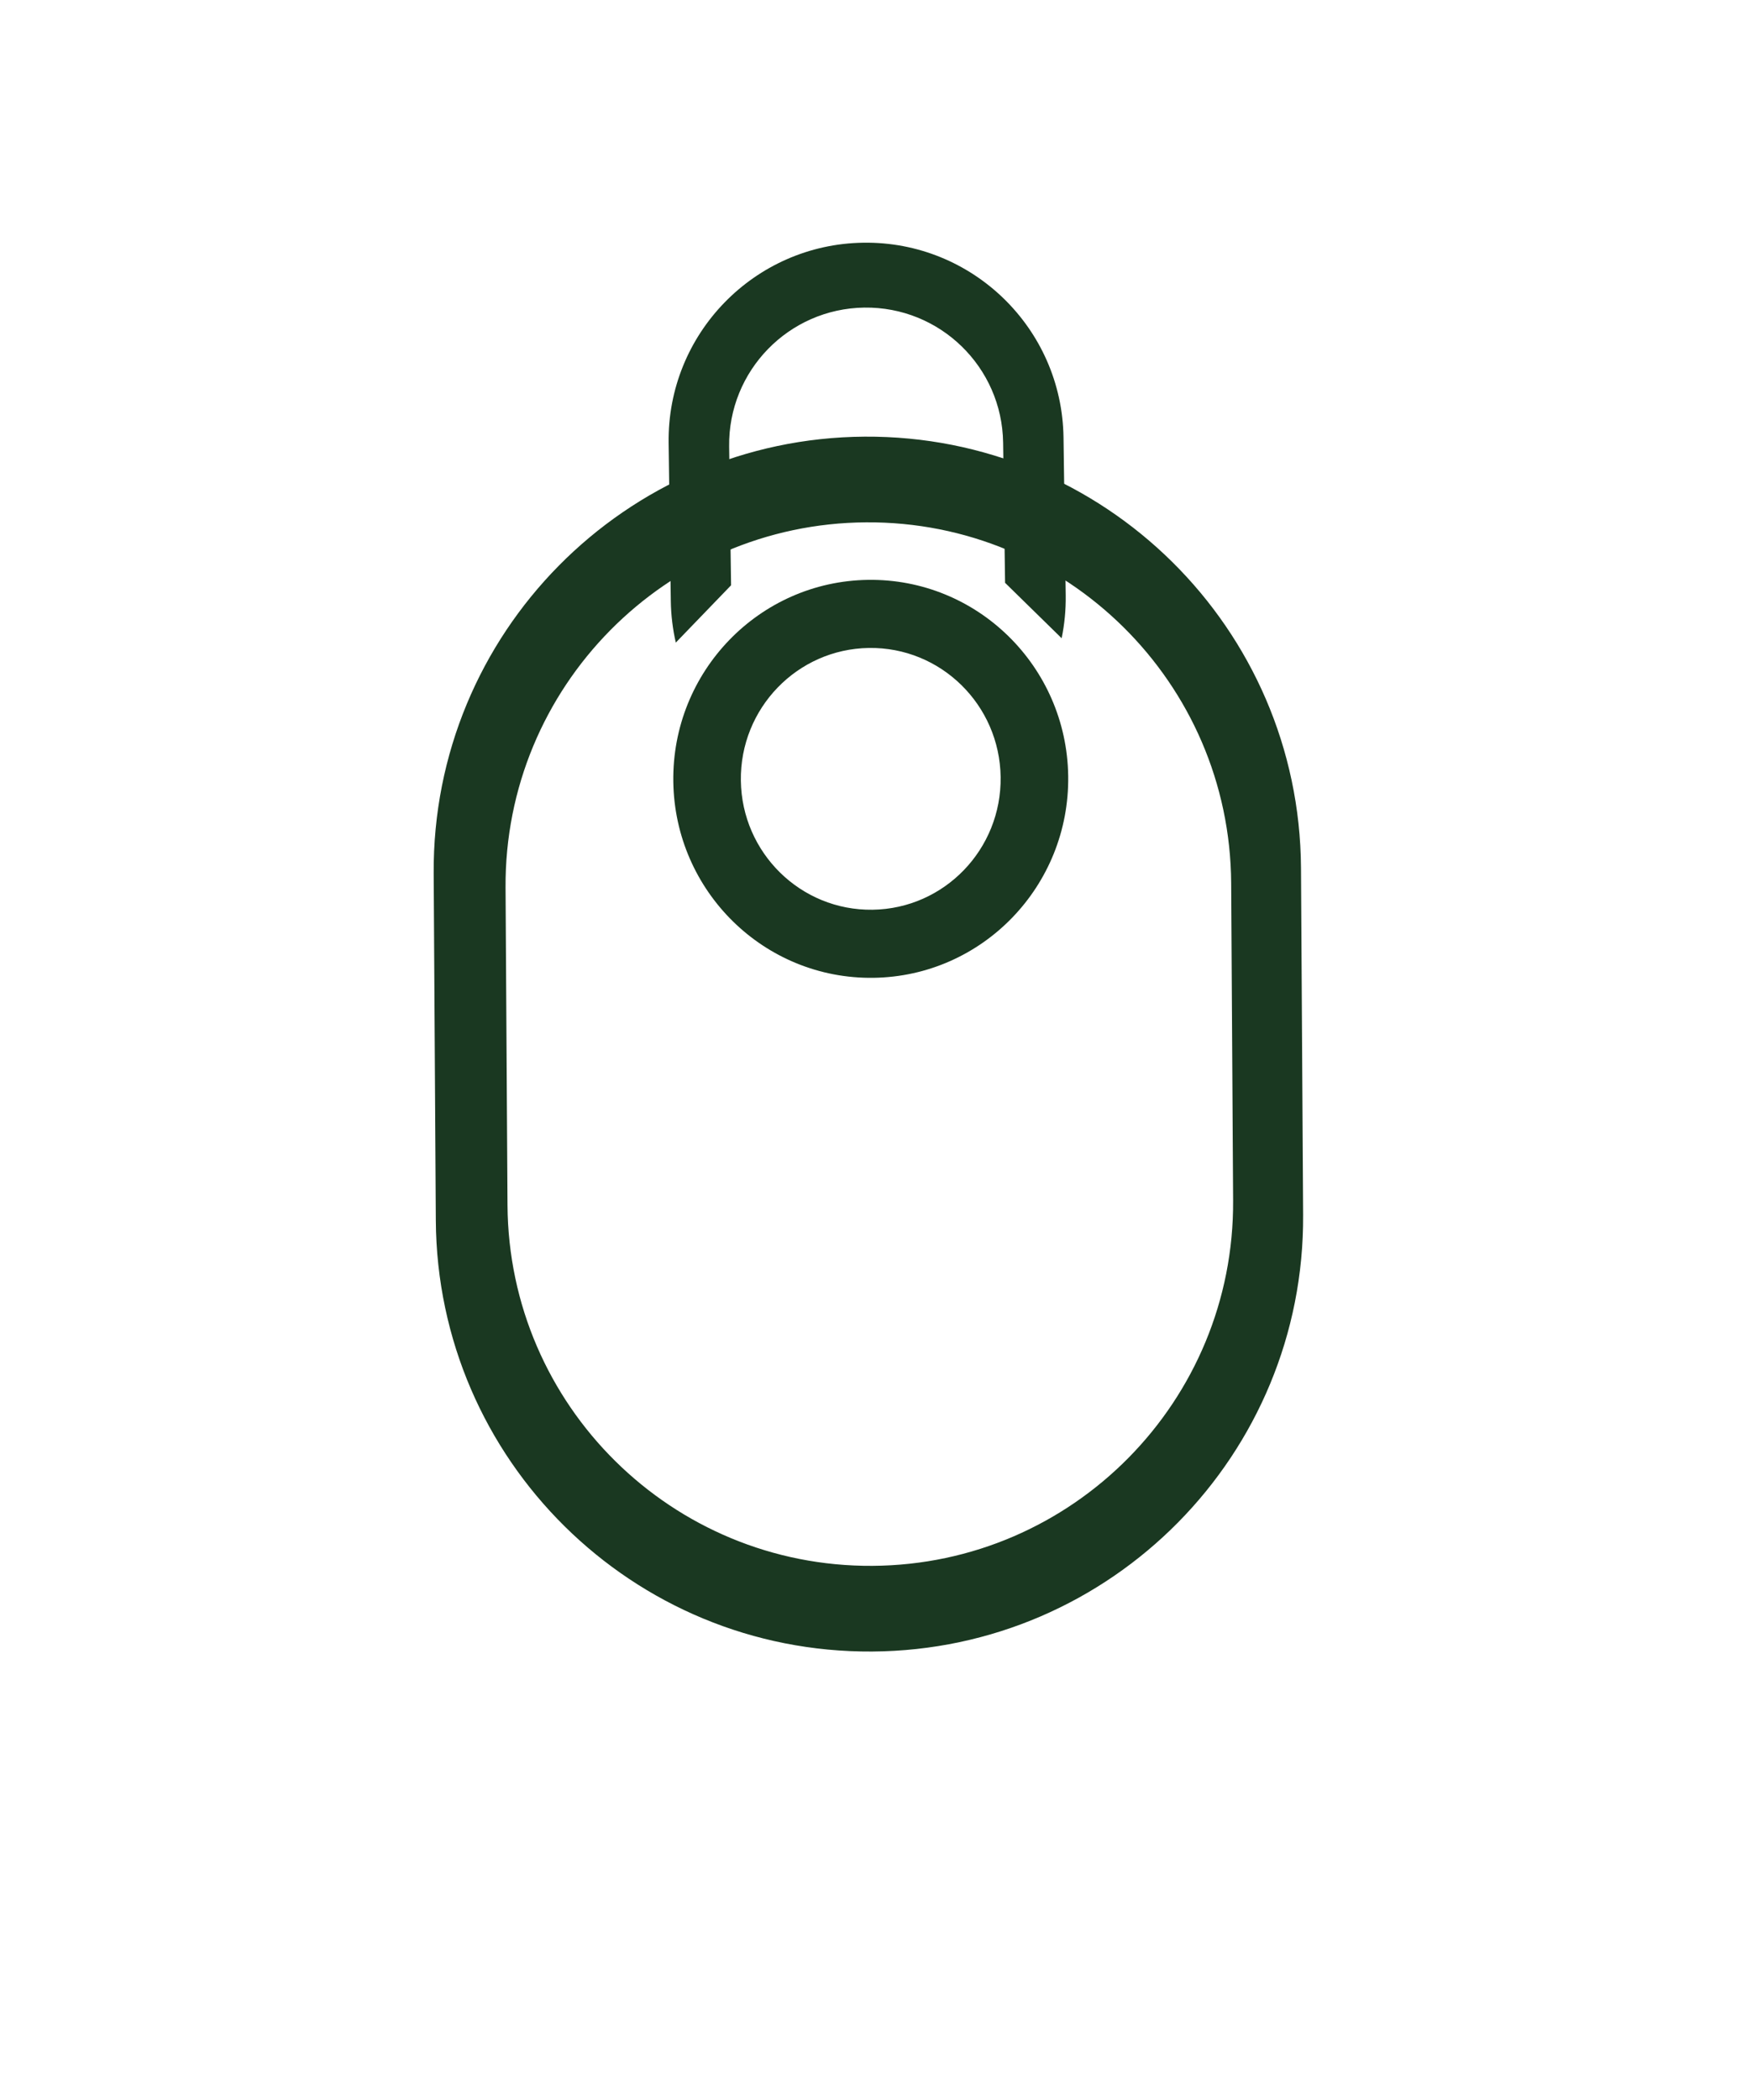 <svg width="101" height="121" viewBox="0 0 101 121" fill="none" xmlns="http://www.w3.org/2000/svg">
<g filter="url(#filter0_d_5596_7882)">
<path d="M49.846 0.159C63.653 0.071 74.914 11.193 75 25L75.123 44.999C75.208 58.806 64.084 70.07 50.277 70.158C36.47 70.246 25.209 59.125 25.124 45.318L25.001 25.318C24.916 11.511 36.039 0.247 49.846 0.159ZM49.93 5.096C38.38 5.17 29.074 14.594 29.144 26.144L29.257 44.439C29.328 55.99 38.75 65.295 50.3 65.221C61.852 65.148 71.158 55.723 71.087 44.172L70.975 25.878C70.903 14.327 61.481 5.023 49.93 5.096Z" fill="#1A3821"/>
</g>
<path d="M38.815 45.038C38.727 38.706 43.752 33.501 50.038 33.411C56.324 33.322 61.492 38.382 61.58 44.714C61.668 51.045 56.643 56.251 50.357 56.34C44.07 56.429 38.903 51.369 38.815 45.038ZM57.685 44.769C57.627 40.604 54.228 37.275 50.093 37.334C45.957 37.393 42.651 40.817 42.709 44.982C42.767 49.147 46.167 52.476 50.302 52.417C54.438 52.359 57.743 48.934 57.685 44.769Z" fill="#1A3821"/>
<path d="M57.941 33.581L57.828 25.507C57.768 21.146 54.183 17.661 49.822 17.723C45.461 17.785 41.974 21.371 42.034 25.732L42.145 33.723L38.959 37.025C38.783 36.255 38.683 35.456 38.671 34.634L38.545 25.529C38.457 19.242 43.483 14.073 49.769 13.984C56.055 13.894 61.222 18.918 61.31 25.205L61.437 34.31C61.448 35.155 61.366 35.979 61.202 36.774L57.941 33.581Z" fill="#1A3821"/>
<defs>
<filter id="filter0_d_5596_7882" x="0" y="0.159" width="100.123" height="120" filterUnits="userSpaceOnUse" color-interpolation-filters="sRGB">
<feFlood flood-opacity="0" result="BackgroundImageFix"/>
<feColorMatrix in="SourceAlpha" type="matrix" values="0 0 0 0 0 0 0 0 0 0 0 0 0 0 0 0 0 0 127 0" result="hardAlpha"/>
<feOffset dy="25"/>
<feGaussianBlur stdDeviation="12.5"/>
<feComposite in2="hardAlpha" operator="out"/>
<feColorMatrix type="matrix" values="0 0 0 0 0 0 0 0 0 0 0 0 0 0 0 0 0 0 0.25 0"/>
<feBlend mode="normal" in2="BackgroundImageFix" result="effect1_dropShadow_5596_7882"/>
<feBlend mode="normal" in="SourceGraphic" in2="effect1_dropShadow_5596_7882" result="shape"/>
</filter>
</defs>
</svg>
